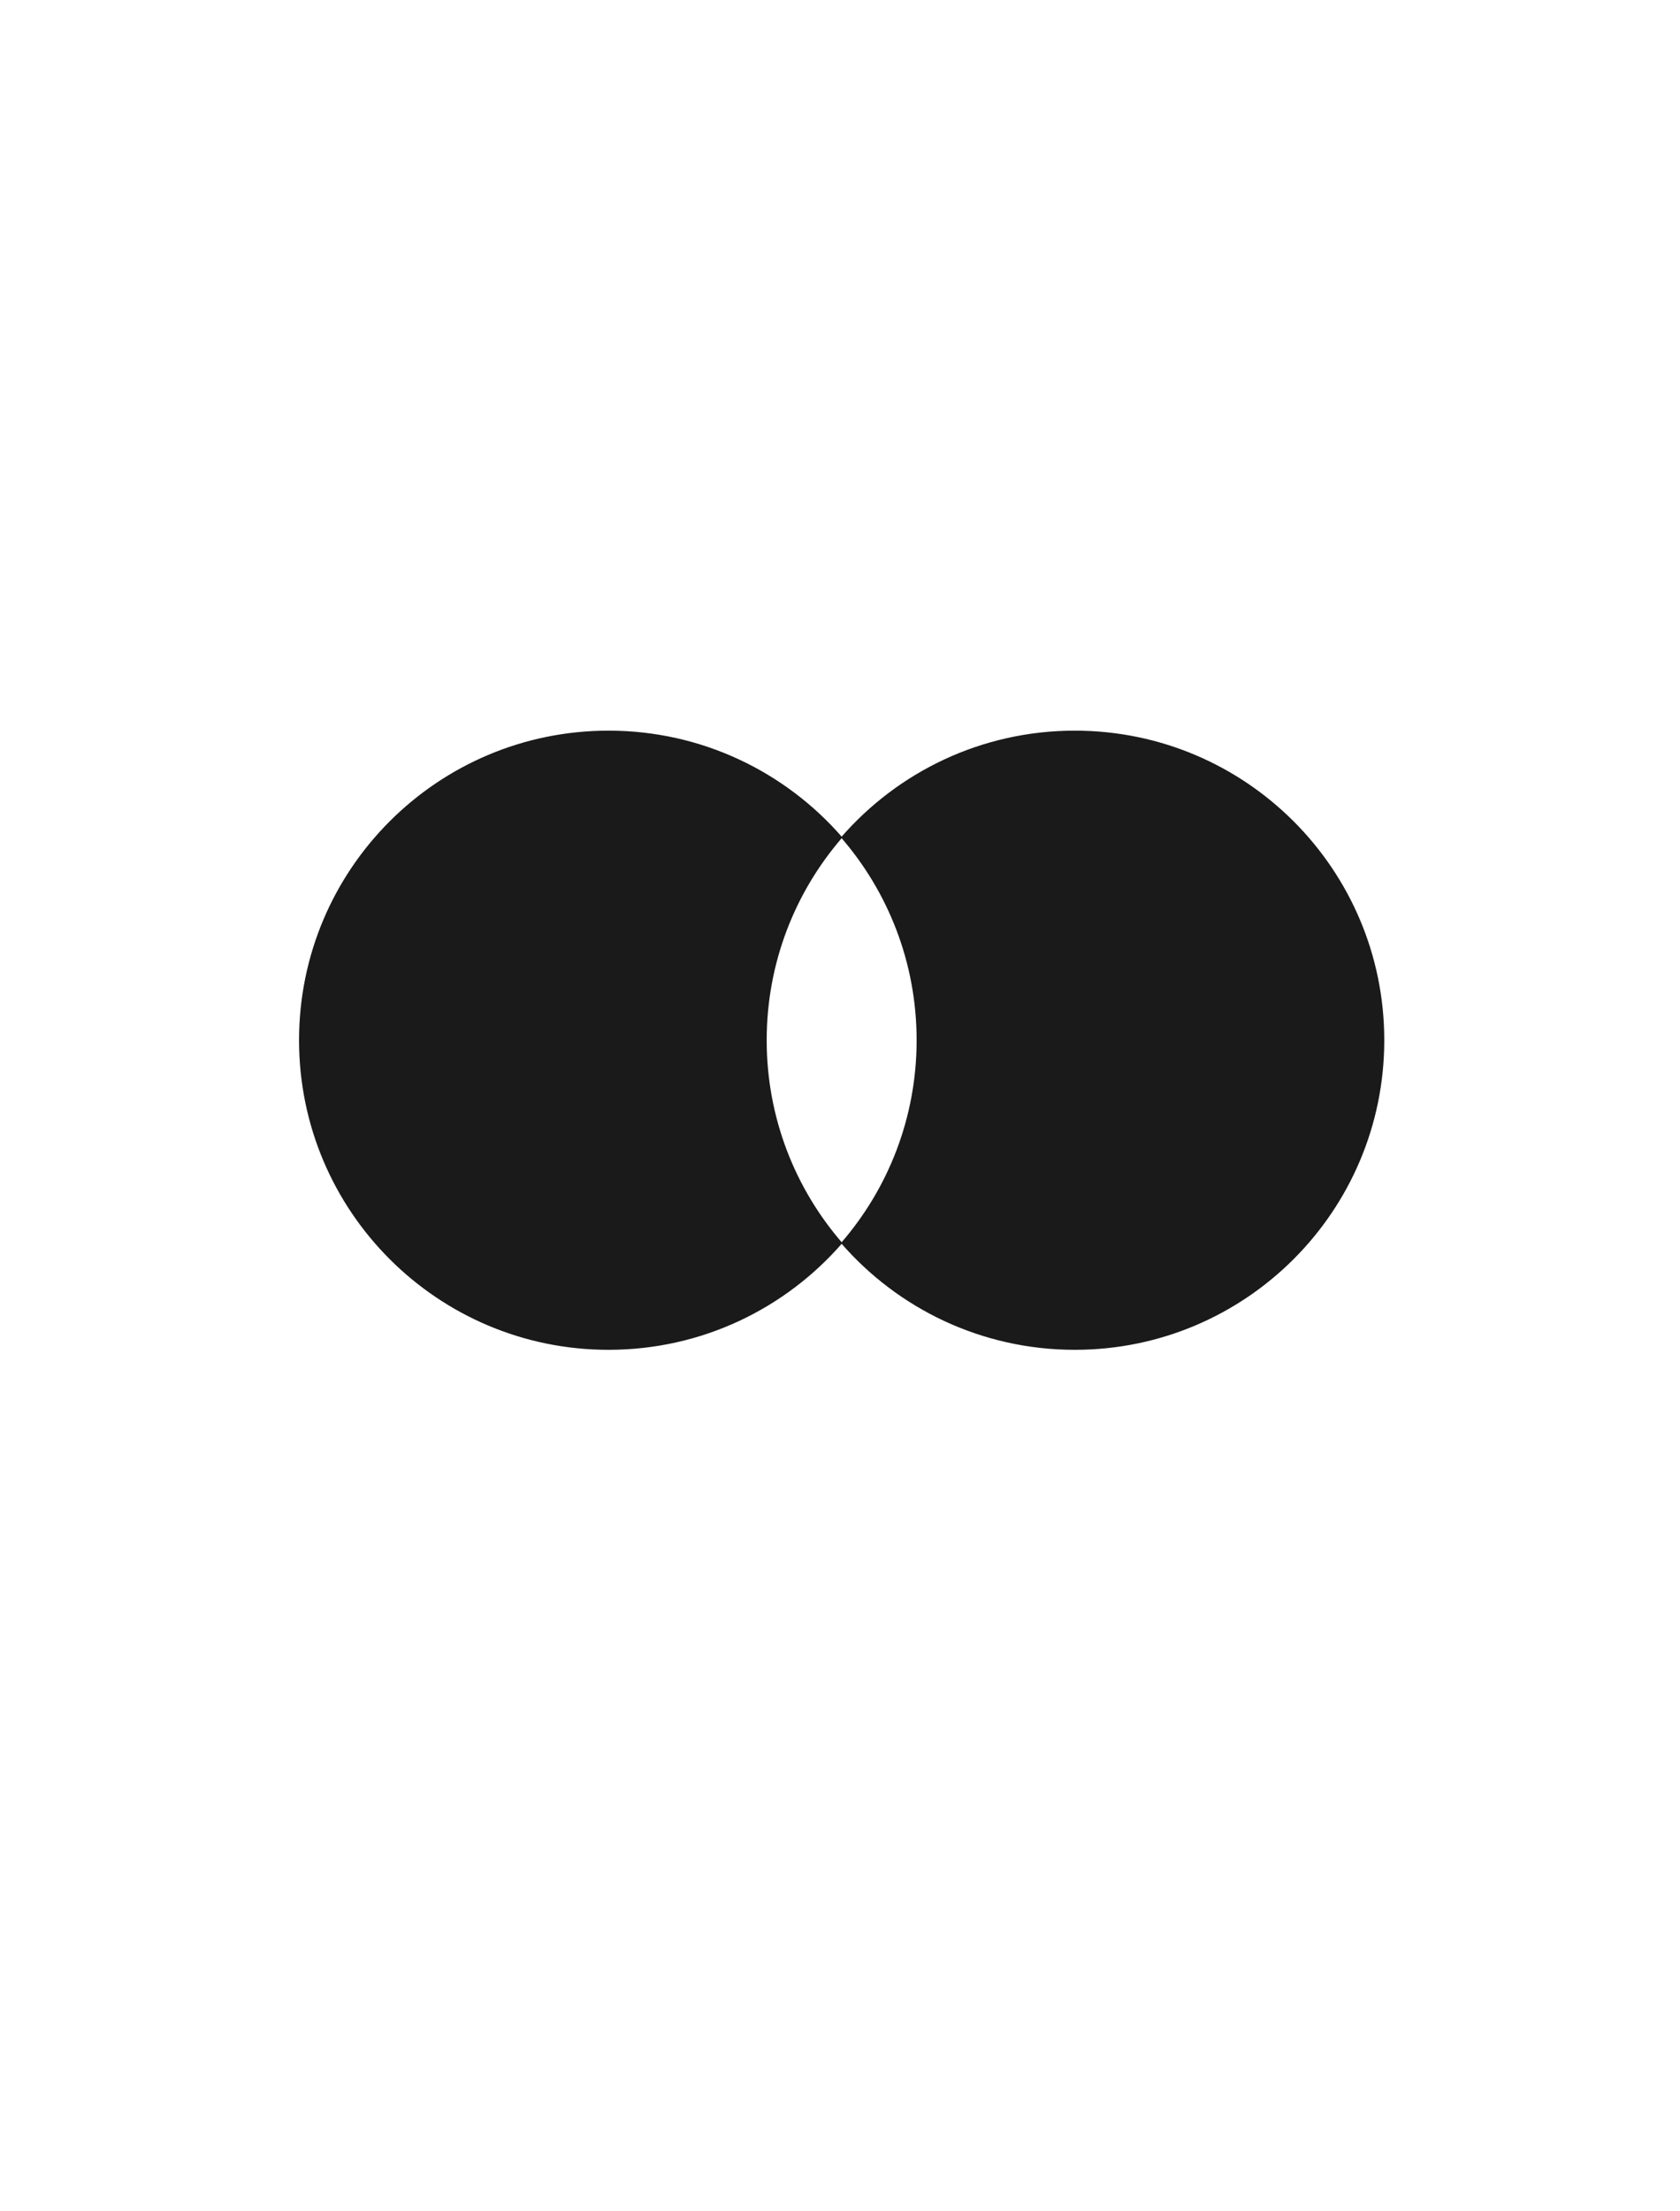 <?xml version="1.0" encoding="utf-8"?>
<!-- Generator: Adobe Illustrator 16.0.0, SVG Export Plug-In . SVG Version: 6.00 Build 0)  -->
<!DOCTYPE svg PUBLIC "-//W3C//DTD SVG 1.1//EN" "http://www.w3.org/Graphics/SVG/1.1/DTD/svg11.dtd">
<svg version="1.1" id="Ebene_1" xmlns="http://www.w3.org/2000/svg" xmlns:xlink="http://www.w3.org/1999/xlink" x="0px" y="0px"
	 width="380px" height="500px" viewBox="0 0 380 500" enable-background="new 0 0 380 500" xml:space="preserve">
<g>
	<path fill="#1A1A1A" d="M173.419,235.207c0-17.54,6.452-33.573,17.111-45.856c-12.834-14.791-31.769-24.144-52.888-24.144
		c-38.661,0-70,31.34-70,70c0,38.659,31.339,70,70,70c21.119,0,40.054-9.353,52.888-24.144
		C179.872,268.78,173.419,252.747,173.419,235.207z"/>
	<path fill="#1A1A1A" d="M207.331,235.207c0-17.54-6.452-33.573-17.111-45.856c12.834-14.791,31.77-24.144,52.889-24.144
		c38.659,0,70,31.34,70,70c0,38.659-31.341,70-70,70c-21.119,0-40.055-9.353-52.889-24.144
		C200.879,268.78,207.331,252.747,207.331,235.207z"/>
</g>
</svg>
